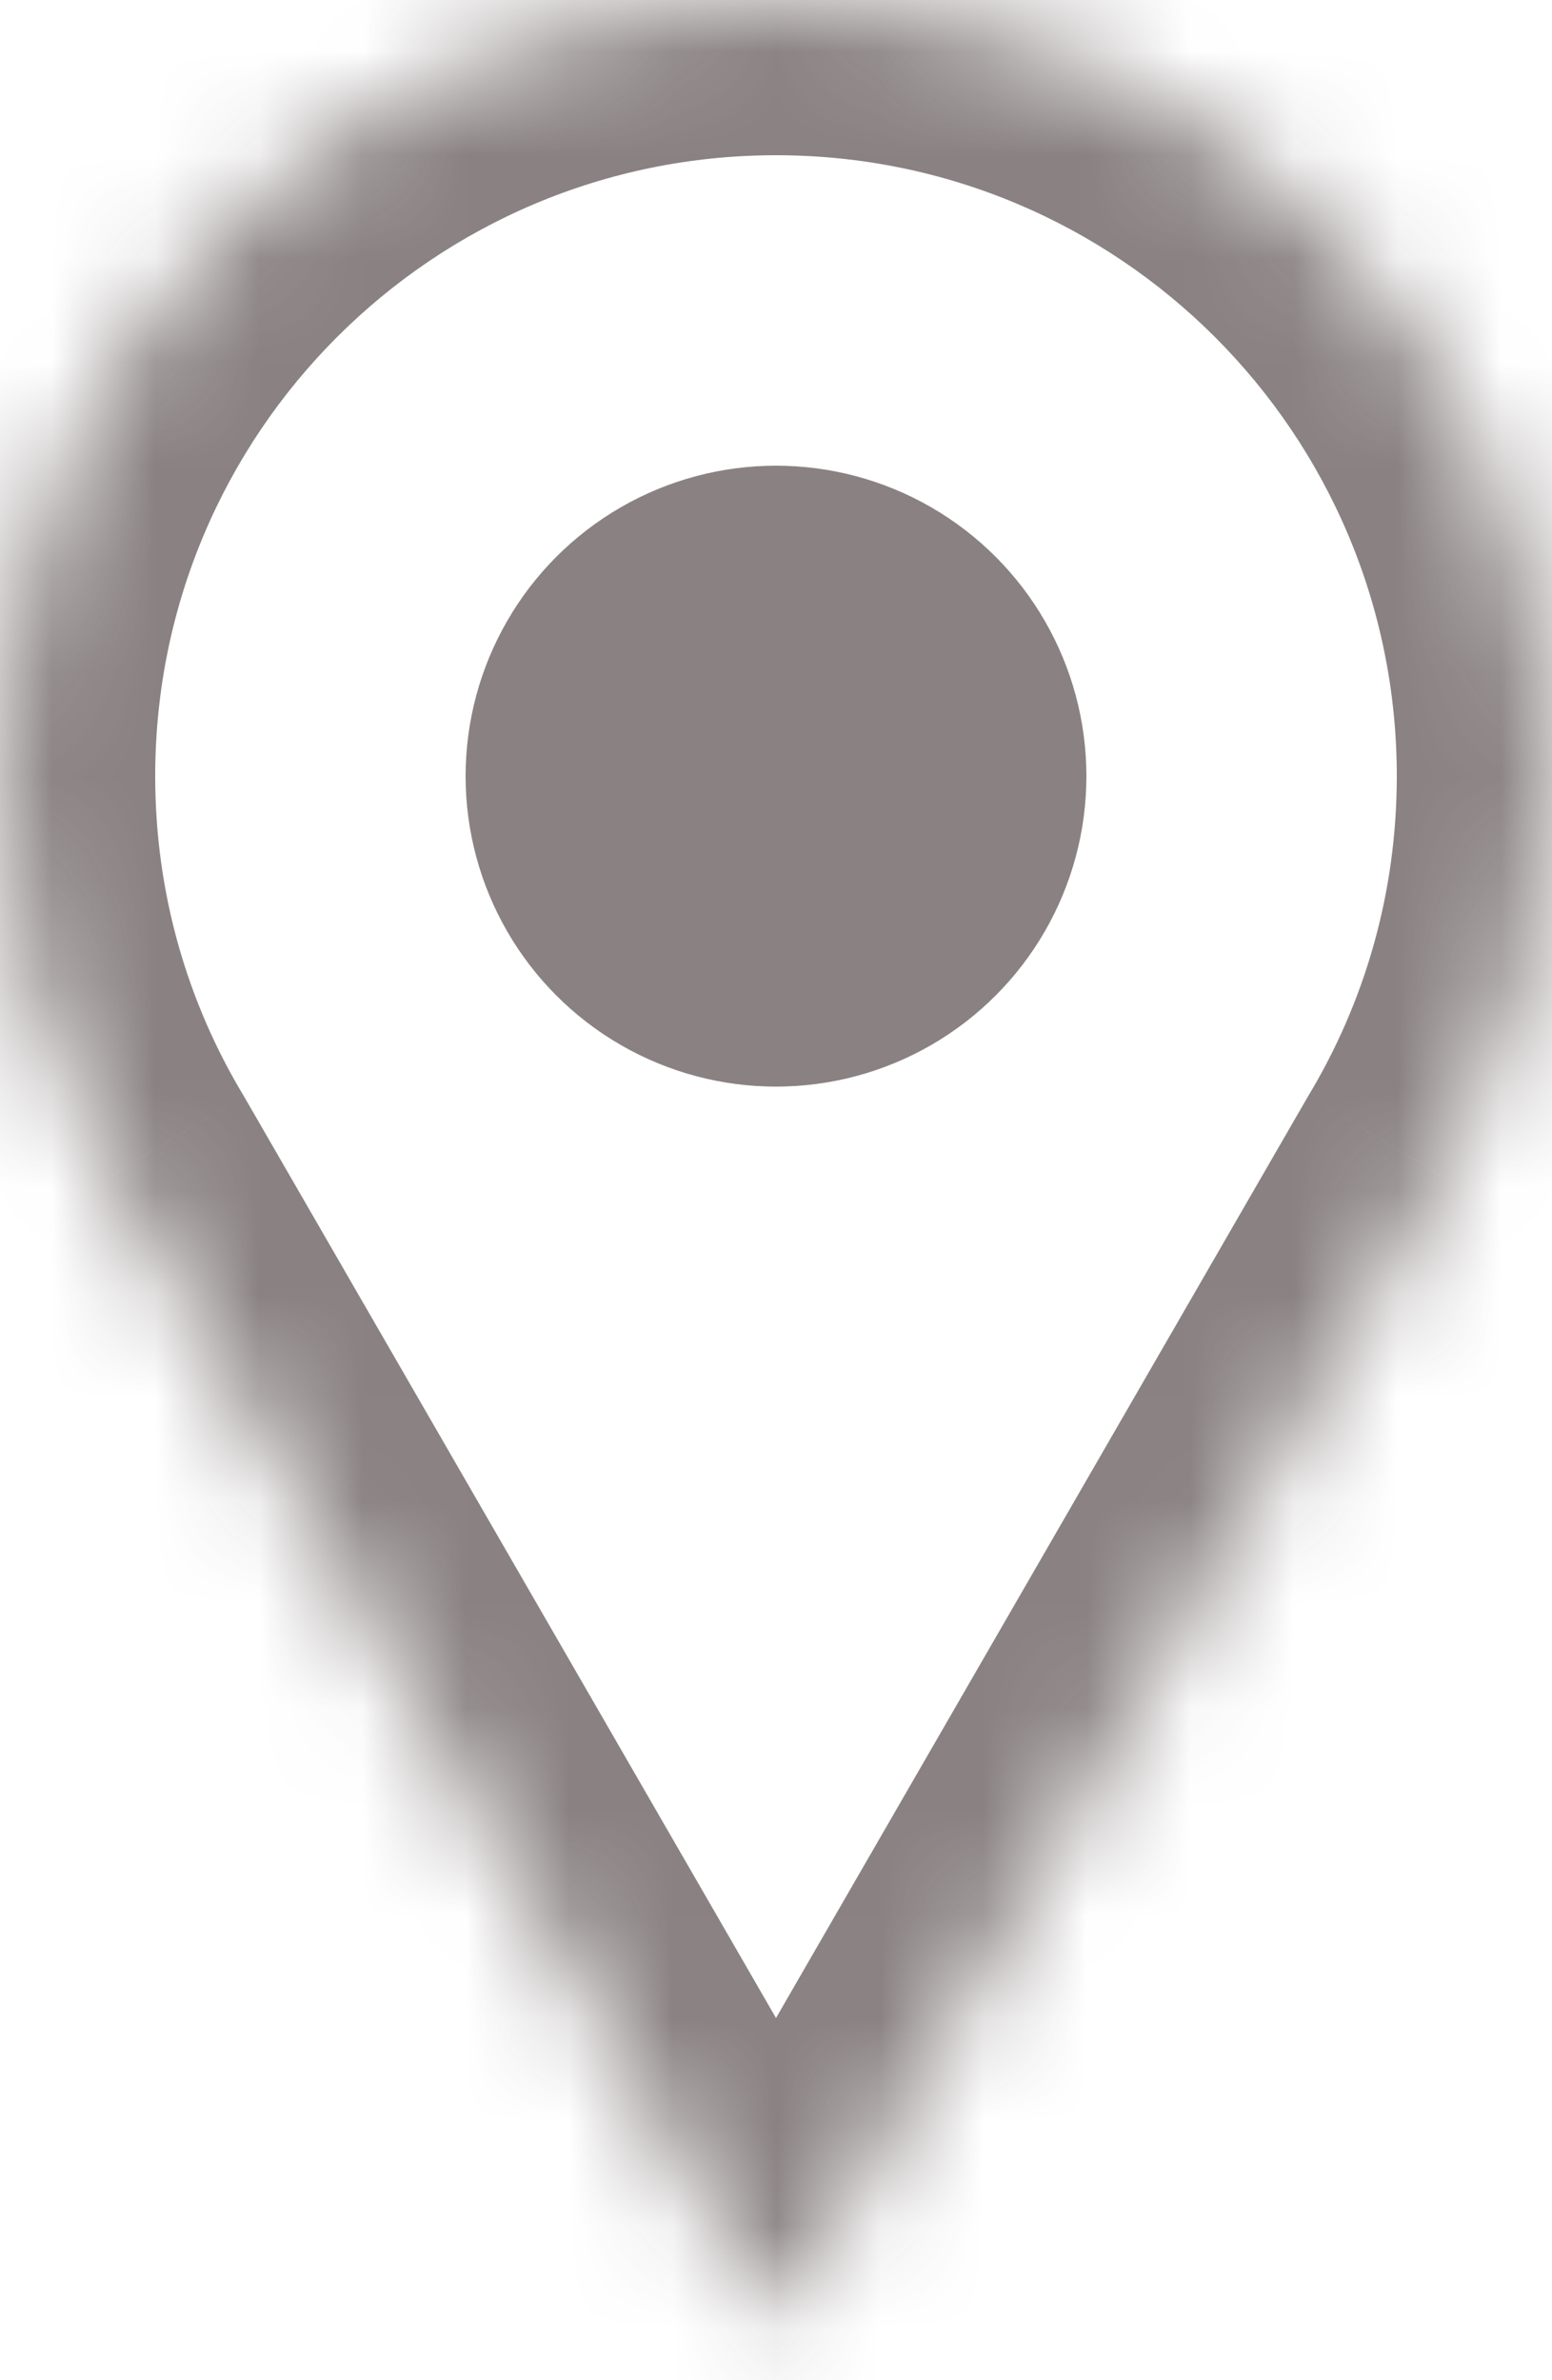 <?xml version="1.0" encoding="UTF-8"?> <svg xmlns="http://www.w3.org/2000/svg" width="15" height="23" viewBox="0 0 15 23" fill="none"> <mask id="path-1-inside-1_550_3" fill="white"> <path fill-rule="evenodd" clip-rule="evenodd" d="M13.93 11.363C14.609 10.234 15 8.913 15 7.5C15 3.358 11.642 0 7.5 0C3.358 0 0 3.358 0 7.5C0 8.913 0.391 10.234 1.07 11.363L7.5 22.5L13.93 11.363Z"></path> </mask> <path d="M13.93 11.363L12.645 10.589L12.638 10.601L12.631 10.613L13.93 11.363ZM1.07 11.363L2.369 10.613L2.362 10.601L2.355 10.589L1.07 11.363ZM7.5 22.5L6.201 23.25L7.5 25.5L8.799 23.25L7.5 22.5ZM13.5 7.5C13.5 8.633 13.188 9.688 12.645 10.589L15.215 12.136C16.031 10.781 16.5 9.193 16.5 7.5H13.5ZM7.5 1.5C10.814 1.5 13.5 4.186 13.5 7.5H16.5C16.5 2.529 12.471 -1.5 7.5 -1.5V1.5ZM1.5 7.5C1.5 4.186 4.186 1.5 7.5 1.5V-1.5C2.529 -1.5 -1.5 2.529 -1.5 7.5H1.5ZM2.355 10.589C1.812 9.688 1.5 8.633 1.5 7.5H-1.5C-1.5 9.193 -1.031 10.781 -0.215 12.136L2.355 10.589ZM8.799 21.75L2.369 10.613L-0.229 12.113L6.201 23.25L8.799 21.75ZM12.631 10.613L6.201 21.75L8.799 23.25L15.229 12.113L12.631 10.613Z" fill="#6D6363" fill-opacity="0.8" mask="url(#path-1-inside-1_550_3)"></path> <circle cx="7.5" cy="7.5" r="3" fill="#6D6363" fill-opacity="0.8"></circle> </svg> 